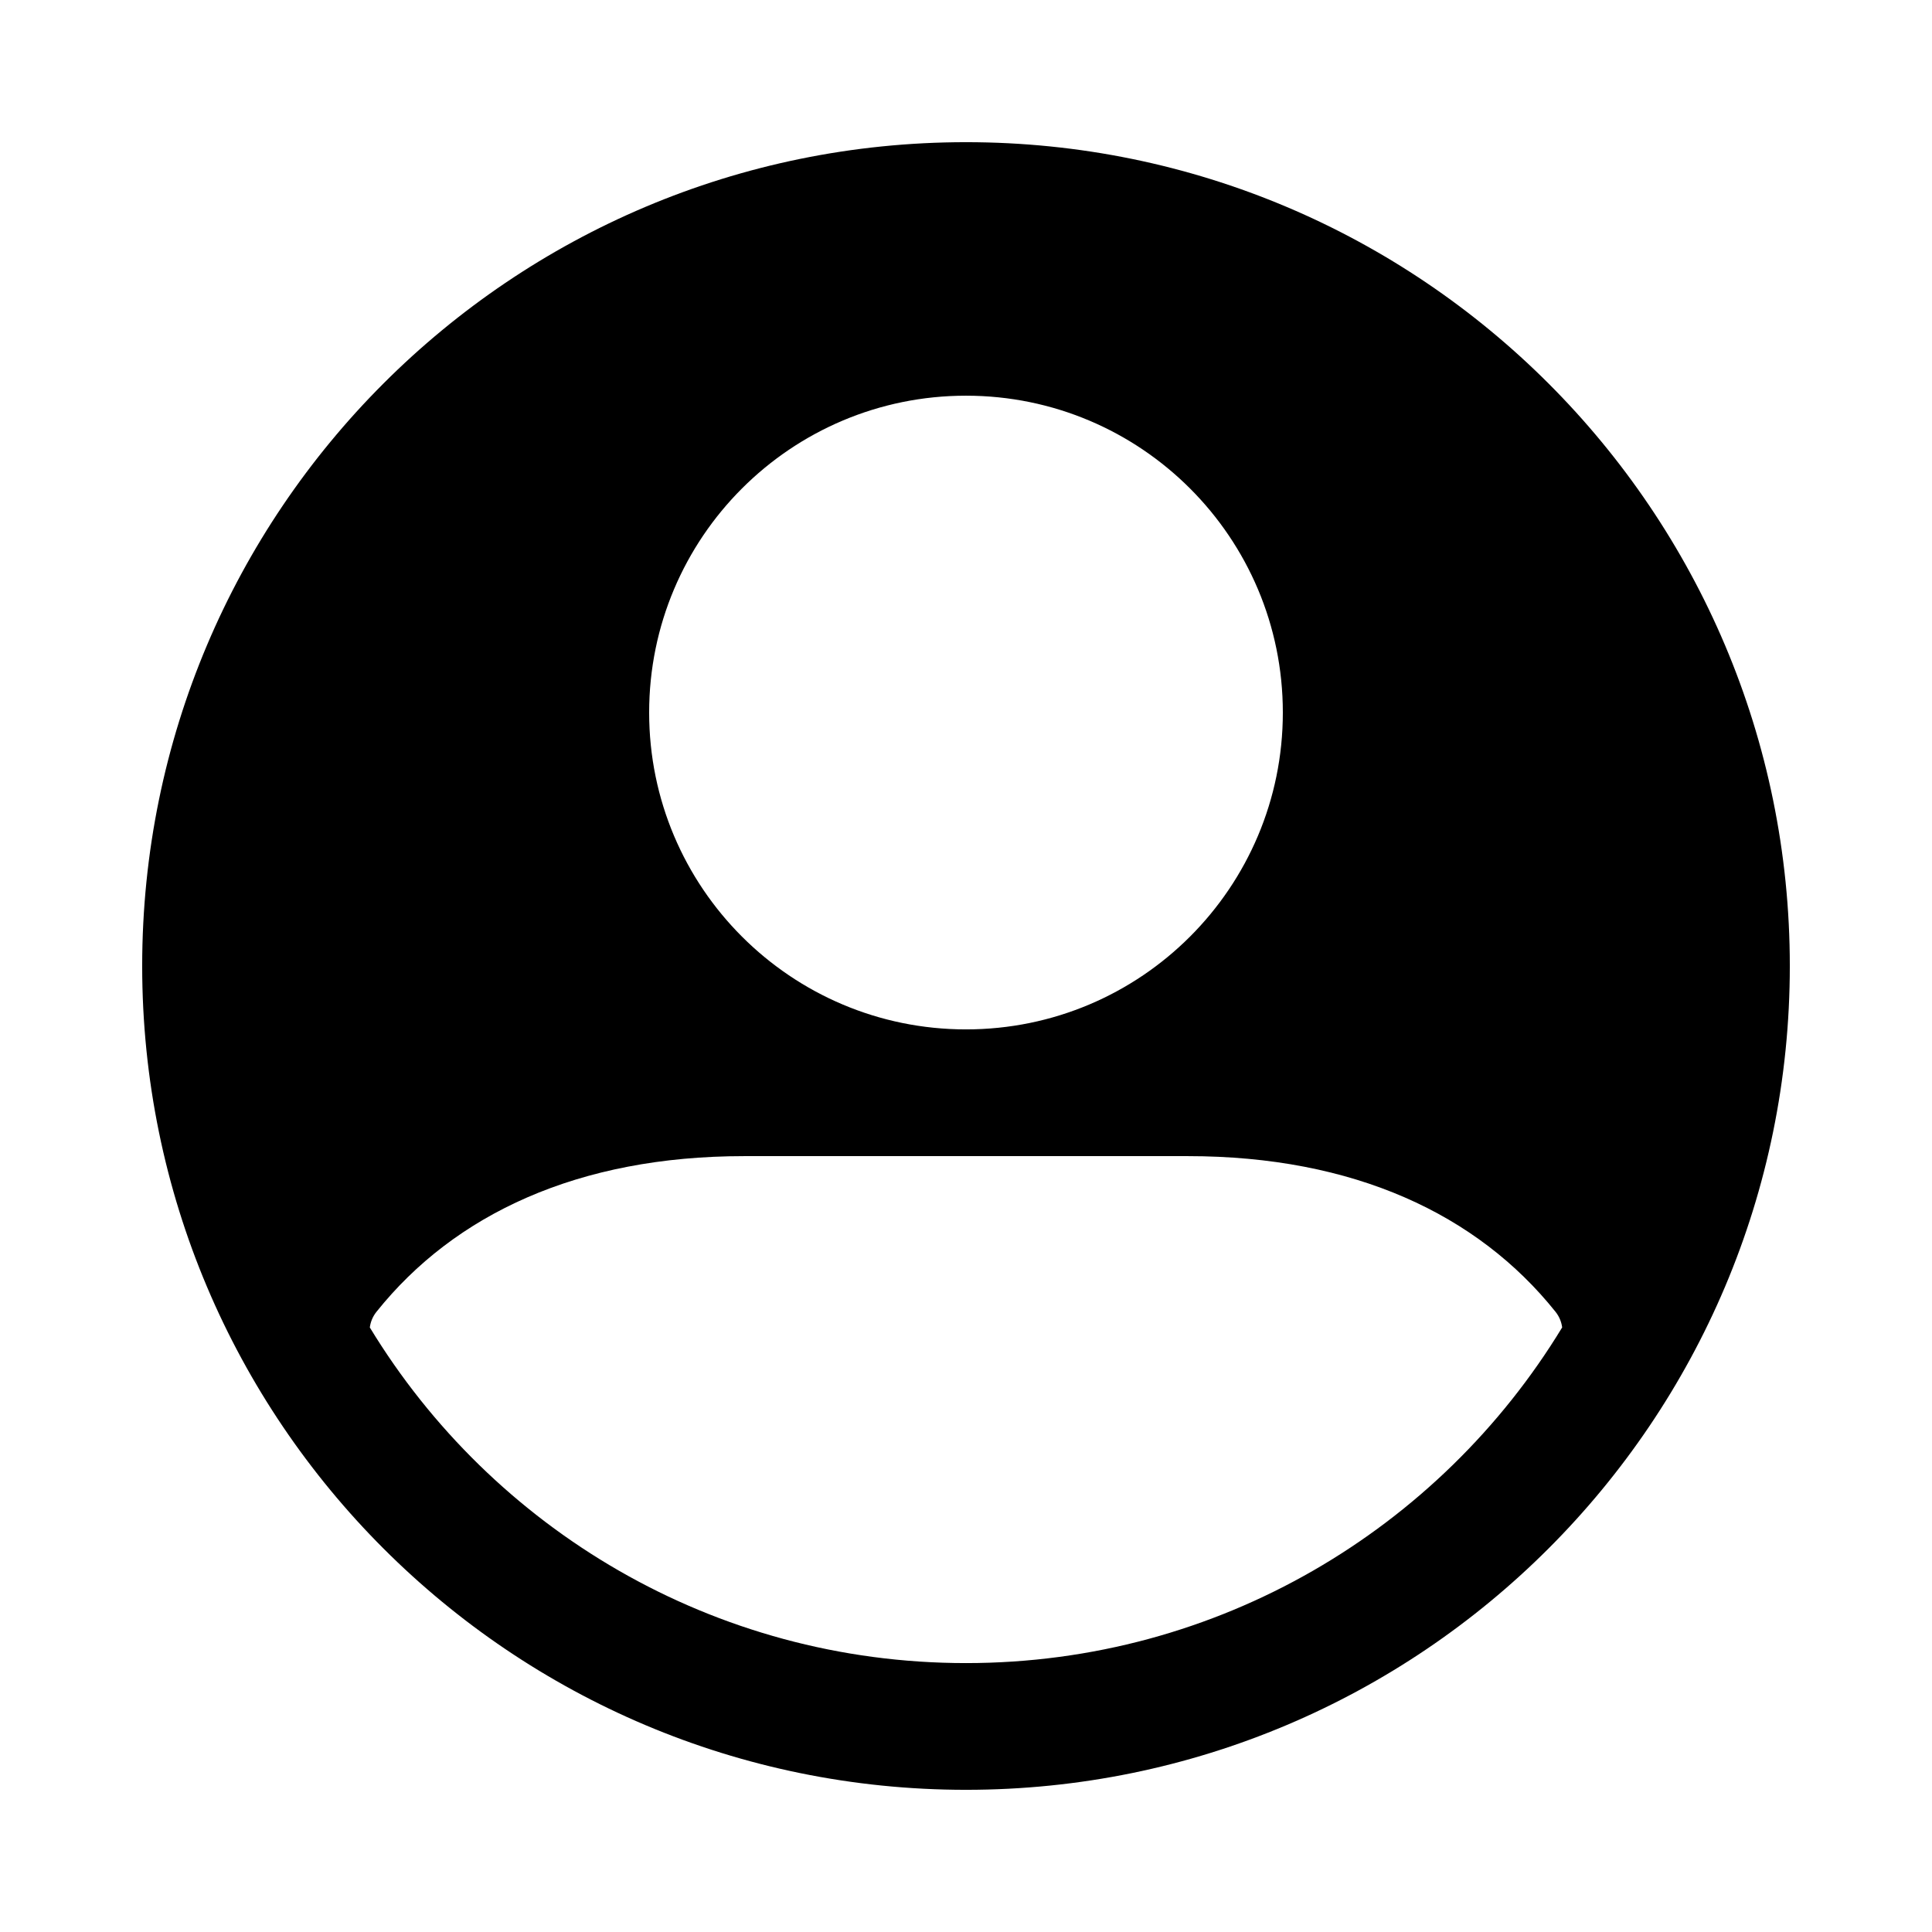 <?xml version="1.0" encoding="UTF-8"?>
<!-- Uploaded to: SVG Repo, www.svgrepo.com, Generator: SVG Repo Mixer Tools -->
<svg fill="#000000" width="800px" height="800px" version="1.1" viewBox="144 144 512 512" xmlns="http://www.w3.org/2000/svg">
 <path d="m400 618.32c120.57 0 218.32-97.746 218.32-218.32 0-120.57-97.746-218.32-218.32-218.32-120.57 0-218.32 97.746-218.32 218.32 0 120.57 97.746 218.32 218.32 218.32zm0-201.52c46.371 0 83.965-37.594 83.965-83.969s-37.594-83.969-83.965-83.969c-46.375 0-83.969 37.594-83.969 83.969s37.594 83.969 83.969 83.969zm-158 78.98c32.395 53.328 91.035 88.957 158 88.957 66.957 0 125.6-35.629 157.99-88.957-0.191-1.469-0.773-2.906-1.766-4.148-20.703-25.879-53.477-41.246-97.449-41.246h-117.55c-43.973 0-76.75 15.367-97.449 41.246-0.996 1.242-1.578 2.68-1.77 4.148z" fill-rule="evenodd"/>
</svg>
